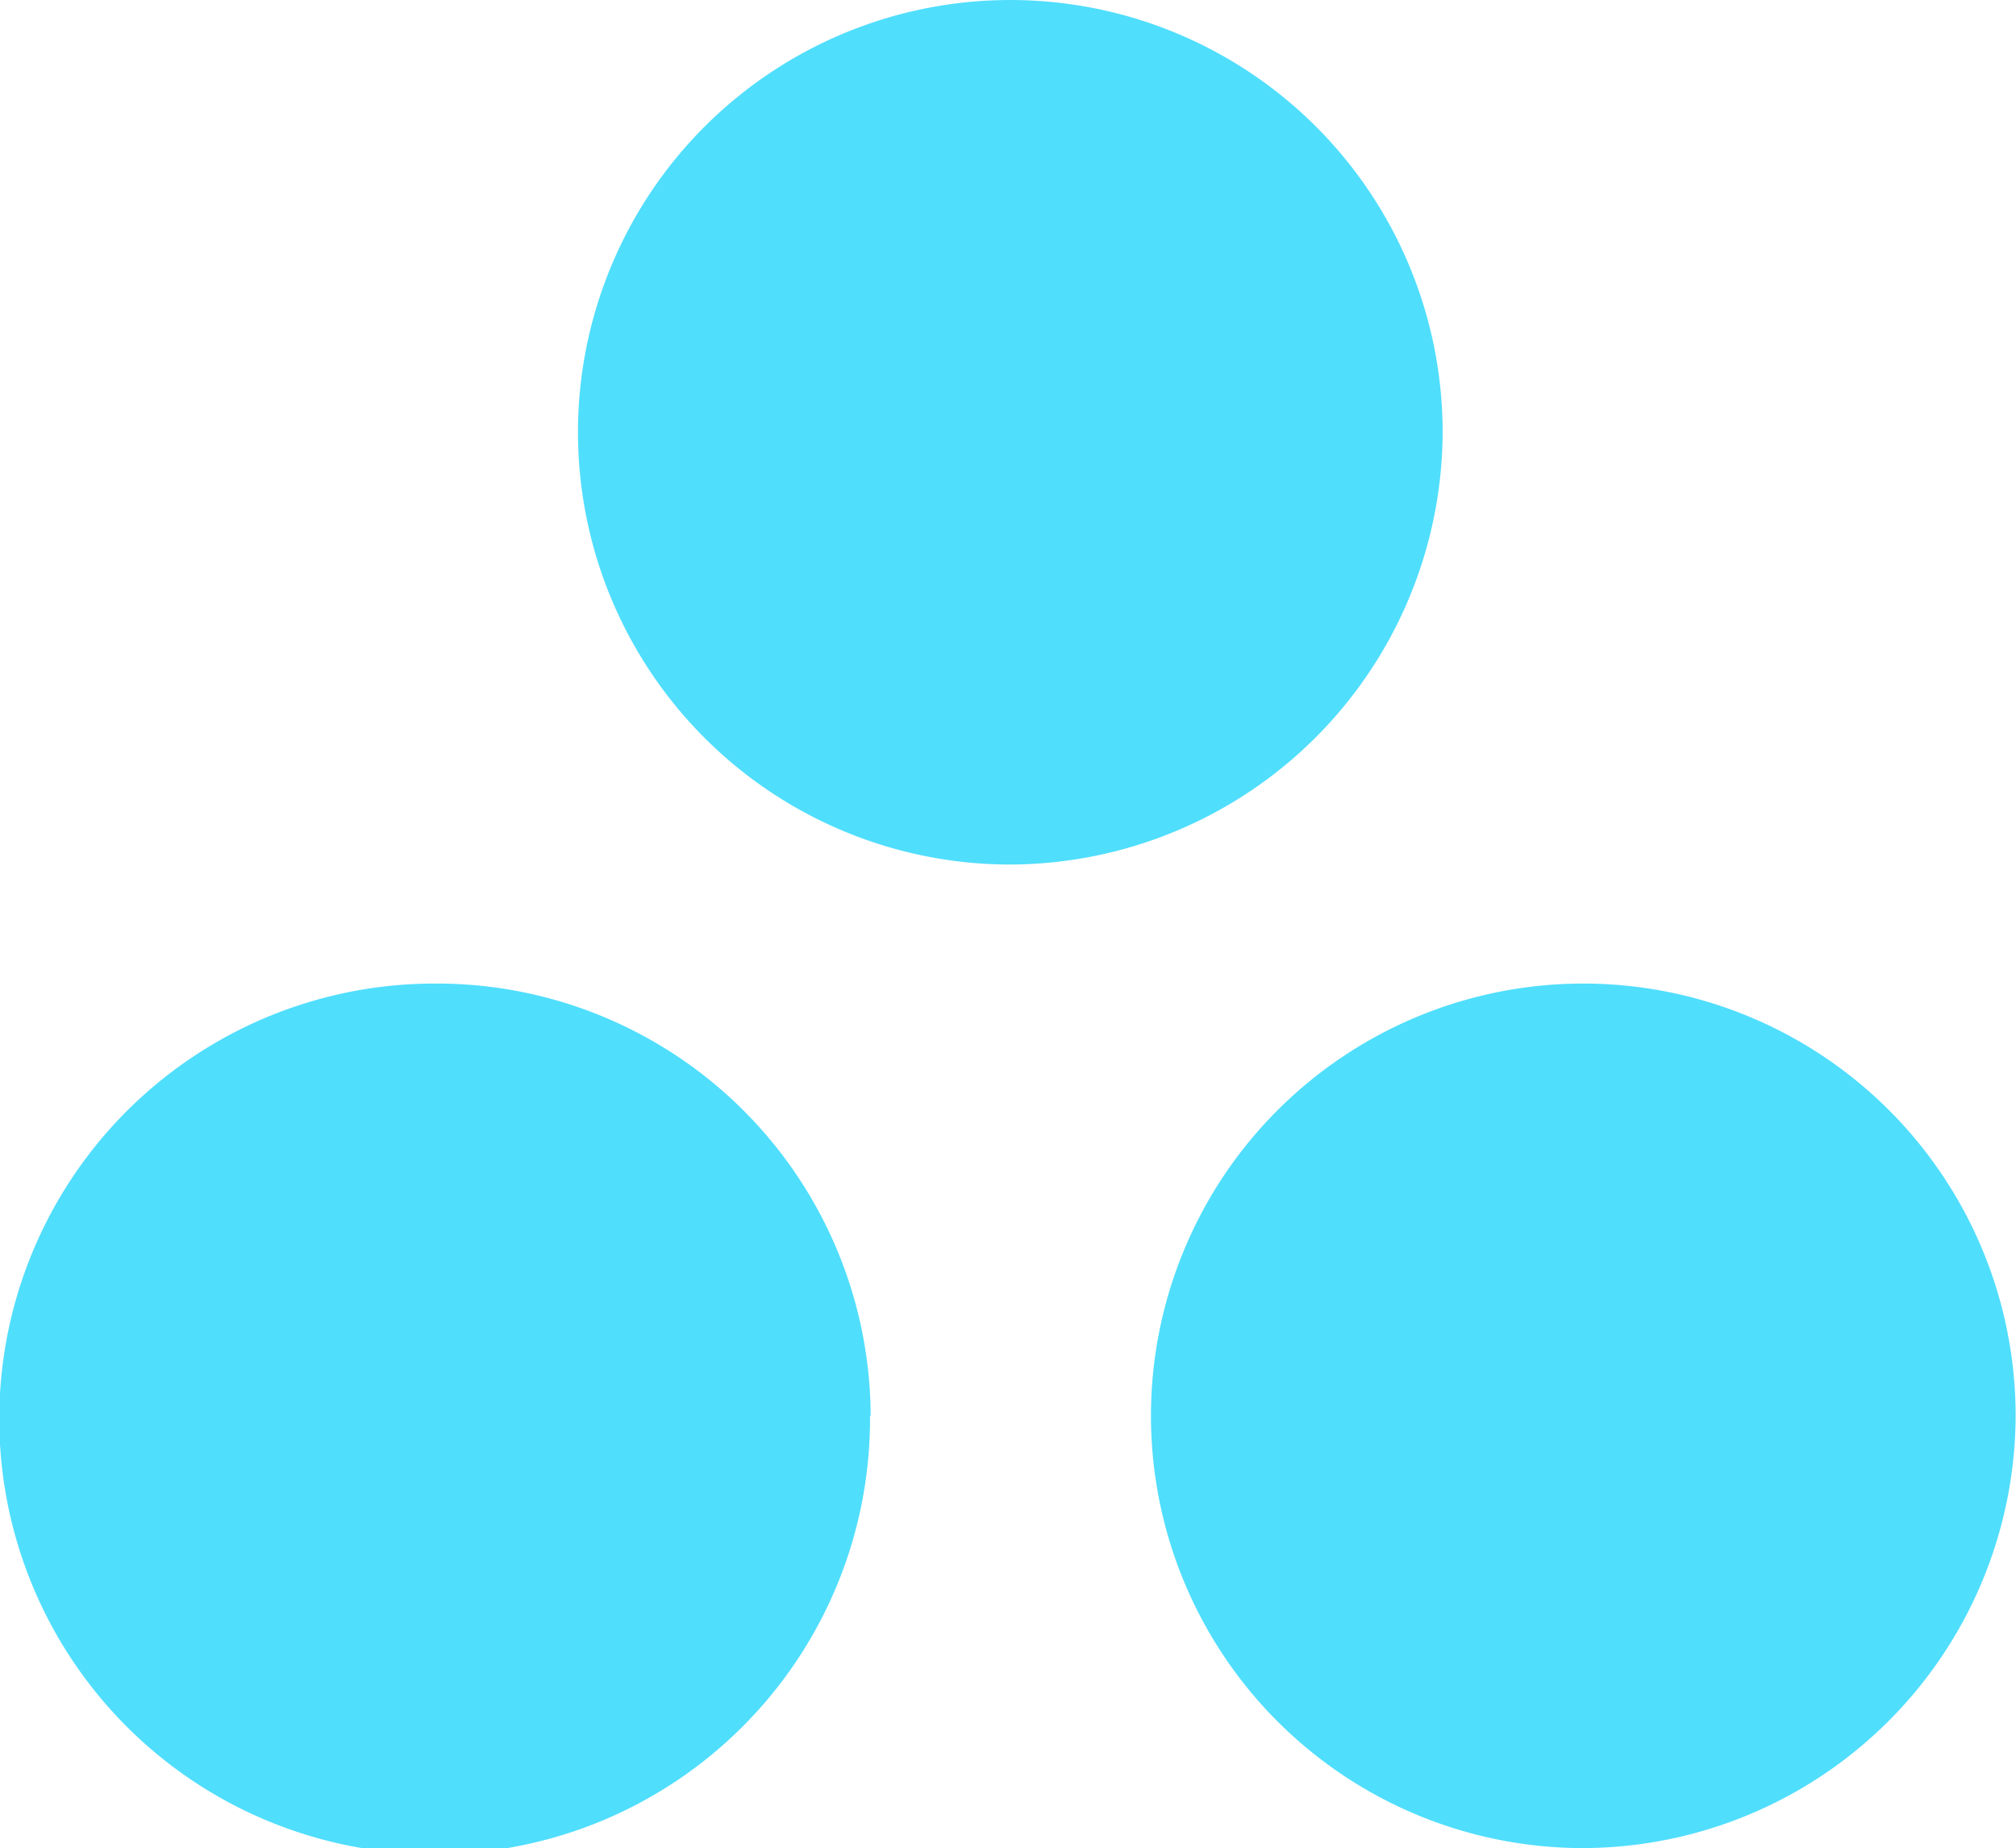 <svg xmlns="http://www.w3.org/2000/svg" width="21.814" height="20" viewBox="0 0 21.814 20">
  <path id="Path_13938" data-name="Path 13938" d="M19.9,23.262a4.678,4.678,0,1,1,4.71-4.678A4.694,4.694,0,0,1,19.9,23.262Zm-6.2-10.644a4.678,4.678,0,1,1,4.71-4.678A4.694,4.694,0,0,1,13.707,12.618Zm-1.486,5.966a4.711,4.711,0,1,1-4.71-4.678A4.694,4.694,0,0,1,12.221,18.584Z" transform="translate(-2.8 -3.262)" fill="#50defd" fill-rule="evenodd"/>
</svg>
